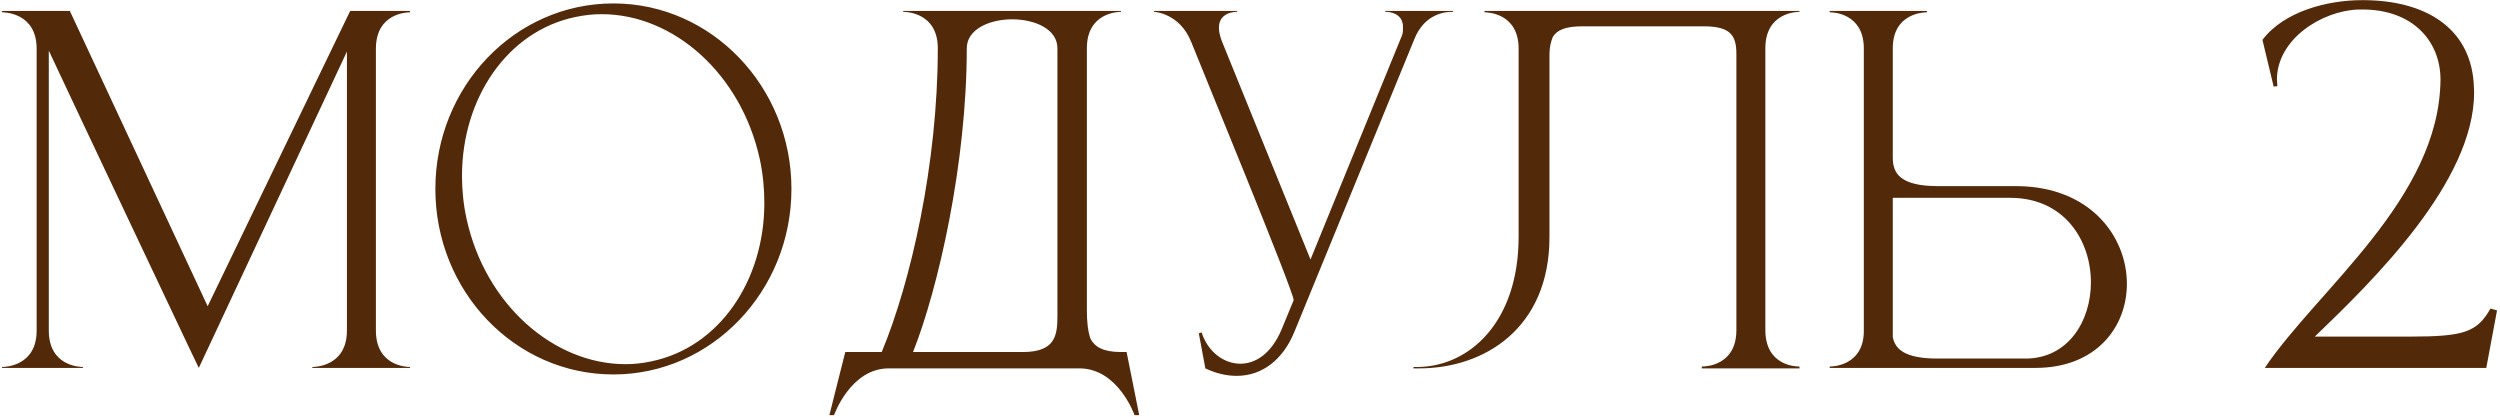<?xml version="1.0" encoding="UTF-8"?> <svg xmlns="http://www.w3.org/2000/svg" width="642" height="107" viewBox="0 0 642 107" fill="none"><path d="M9.41 12.52C9.41 3.4 1.37 3.16 0.53 3.16V2.8H17.93L53.33 78.64L89.93 2.8H105.29V3.16C104.45 3.16 96.53 3.4 96.53 12.52V84.88C96.53 94 104.45 94.24 105.29 94.24V94.48H80.21V94.24C81.05 94.24 89.09 94 89.09 84.88V13.24C77.33 38.32 52.73 90.88 51.05 94.48L48.41 88.96C41.33 73.96 22.25 33.76 12.53 13V84.88C12.53 94 20.45 94.24 21.29 94.24V94.48H0.53V94.24C1.37 94.24 9.41 94 9.41 84.88V12.52ZM157.522 0.88C182.722 0.88 203.242 22.24 203.242 48.52C203.242 74.8 182.722 96.16 157.522 96.16C132.202 96.16 111.802 74.8 111.802 48.52C111.802 22.24 132.202 0.88 157.522 0.88ZM147.802 4.36C130.282 7.96 118.642 25.24 118.642 45.16C118.642 48.76 119.002 52.6 119.842 56.32C124.642 78.16 142.162 93.52 160.642 93.52C162.802 93.52 165.082 93.28 167.242 92.8C184.762 89.2 196.282 72.04 196.282 52.12C196.282 48.4 195.922 44.56 195.082 40.72C190.282 19 173.002 3.64 154.522 3.64C152.242 3.64 150.082 3.88 147.802 4.36ZM279.108 12.4V79.72C279.108 82.48 279.348 85.12 280.068 87.04C281.148 89.08 283.308 90.4 287.868 90.4H289.308L292.548 106.6H291.348C291.348 106.6 287.148 94.6 277.188 94.6H228.228C218.388 94.6 214.188 106.6 214.188 106.6H212.988L217.068 90.4H226.428C233.868 72.52 240.828 42.16 240.828 12.4C240.828 3.28 232.788 3.04 231.948 3.04V2.8H287.868V3.04C287.028 3.04 279.108 3.28 279.108 12.4ZM271.548 12.4C271.548 7.48 265.788 4.96 259.908 4.96C254.148 4.96 248.268 7.48 248.268 12.4C248.268 41.92 240.948 74.08 234.468 90.4H262.668C270.948 90.4 271.548 86.2 271.548 81.16V12.4ZM317.576 96.52C315.056 96.52 312.296 95.92 309.536 94.6L307.856 85.6L308.576 85.36C310.136 90.28 314.216 93.4 318.536 93.4C322.376 93.4 326.456 90.88 329.096 84.64L332.216 77.08C332.216 74.8 308.096 16.36 305.936 10.84C302.936 3.28 296.336 3.04 296.336 3.04V2.8H317.696V3.04H317.576C317.096 3.04 313.016 3.16 313.016 7.12C313.016 8.08 313.256 9.16 313.736 10.48L336.536 66.64L360.056 9.04C360.296 8.32 360.296 7.6 360.296 7C360.296 3.16 356.456 3.04 355.856 3.04H355.736V2.8H373.136V3.04H372.776C371.336 3.04 365.816 3.4 363.176 10.12L332.336 85.36C329.456 92.32 324.176 96.52 317.576 96.52ZM397.903 13.96V60.88C397.903 84.16 381.343 94.6 364.423 94.6H362.983V94.24H364.303C377.383 94 389.983 82.72 389.983 60.76V12.52C389.983 3.4 382.063 3.16 381.223 3.16V2.8H462.103V3.04C461.263 3.04 453.343 3.28 453.343 12.4V84.76C453.343 93.76 460.903 94.12 461.983 94.12H462.103V94.6H437.023V94.12H437.143C438.223 94.12 445.903 93.76 445.903 84.76V13.84C445.903 9.04 444.343 6.76 437.503 6.76H406.303C401.983 6.76 399.823 7.72 398.743 9.52C398.263 10.72 397.903 12.16 397.903 13.96ZM520.146 92.08C531.066 92.08 536.946 82.48 536.946 72.52C536.946 61.84 530.226 50.8 516.186 50.8H486.066V86.56C486.666 89.68 489.186 92.08 497.586 92.08H520.146ZM522.666 94.48H469.866V94.12H469.986C470.706 94.12 478.386 93.88 478.626 85.36V12.04C478.386 3.4 470.706 3.16 469.986 3.16H469.866V2.8H494.826V3.16C493.986 3.16 486.066 3.4 486.066 12.4V40.48C486.066 44.44 487.866 47.8 497.706 47.8H518.226C536.826 48.04 546.186 60.76 546.186 72.88C546.186 83.92 538.386 94.48 522.666 94.48ZM638.477 94.48H581.597C595.037 74.44 626.477 51.04 626.717 20.44C626.717 10.6 619.637 2.44 606.677 2.44H605.597C596.117 2.8 584.717 10.12 584.717 20.44L584.837 22.12L583.877 22.24L580.997 10.24C586.517 2.92 597.677 0.04 606.557 0.04H607.157C622.877 0.16 634.157 7.12 635.237 21.16L635.357 23.68C635.357 46.72 609.437 72.04 594.437 86.44H618.677C632.717 86.44 636.077 85.36 639.557 79.24L641.237 79.72L638.477 94.48Z" fill="#522909"></path></svg> 
